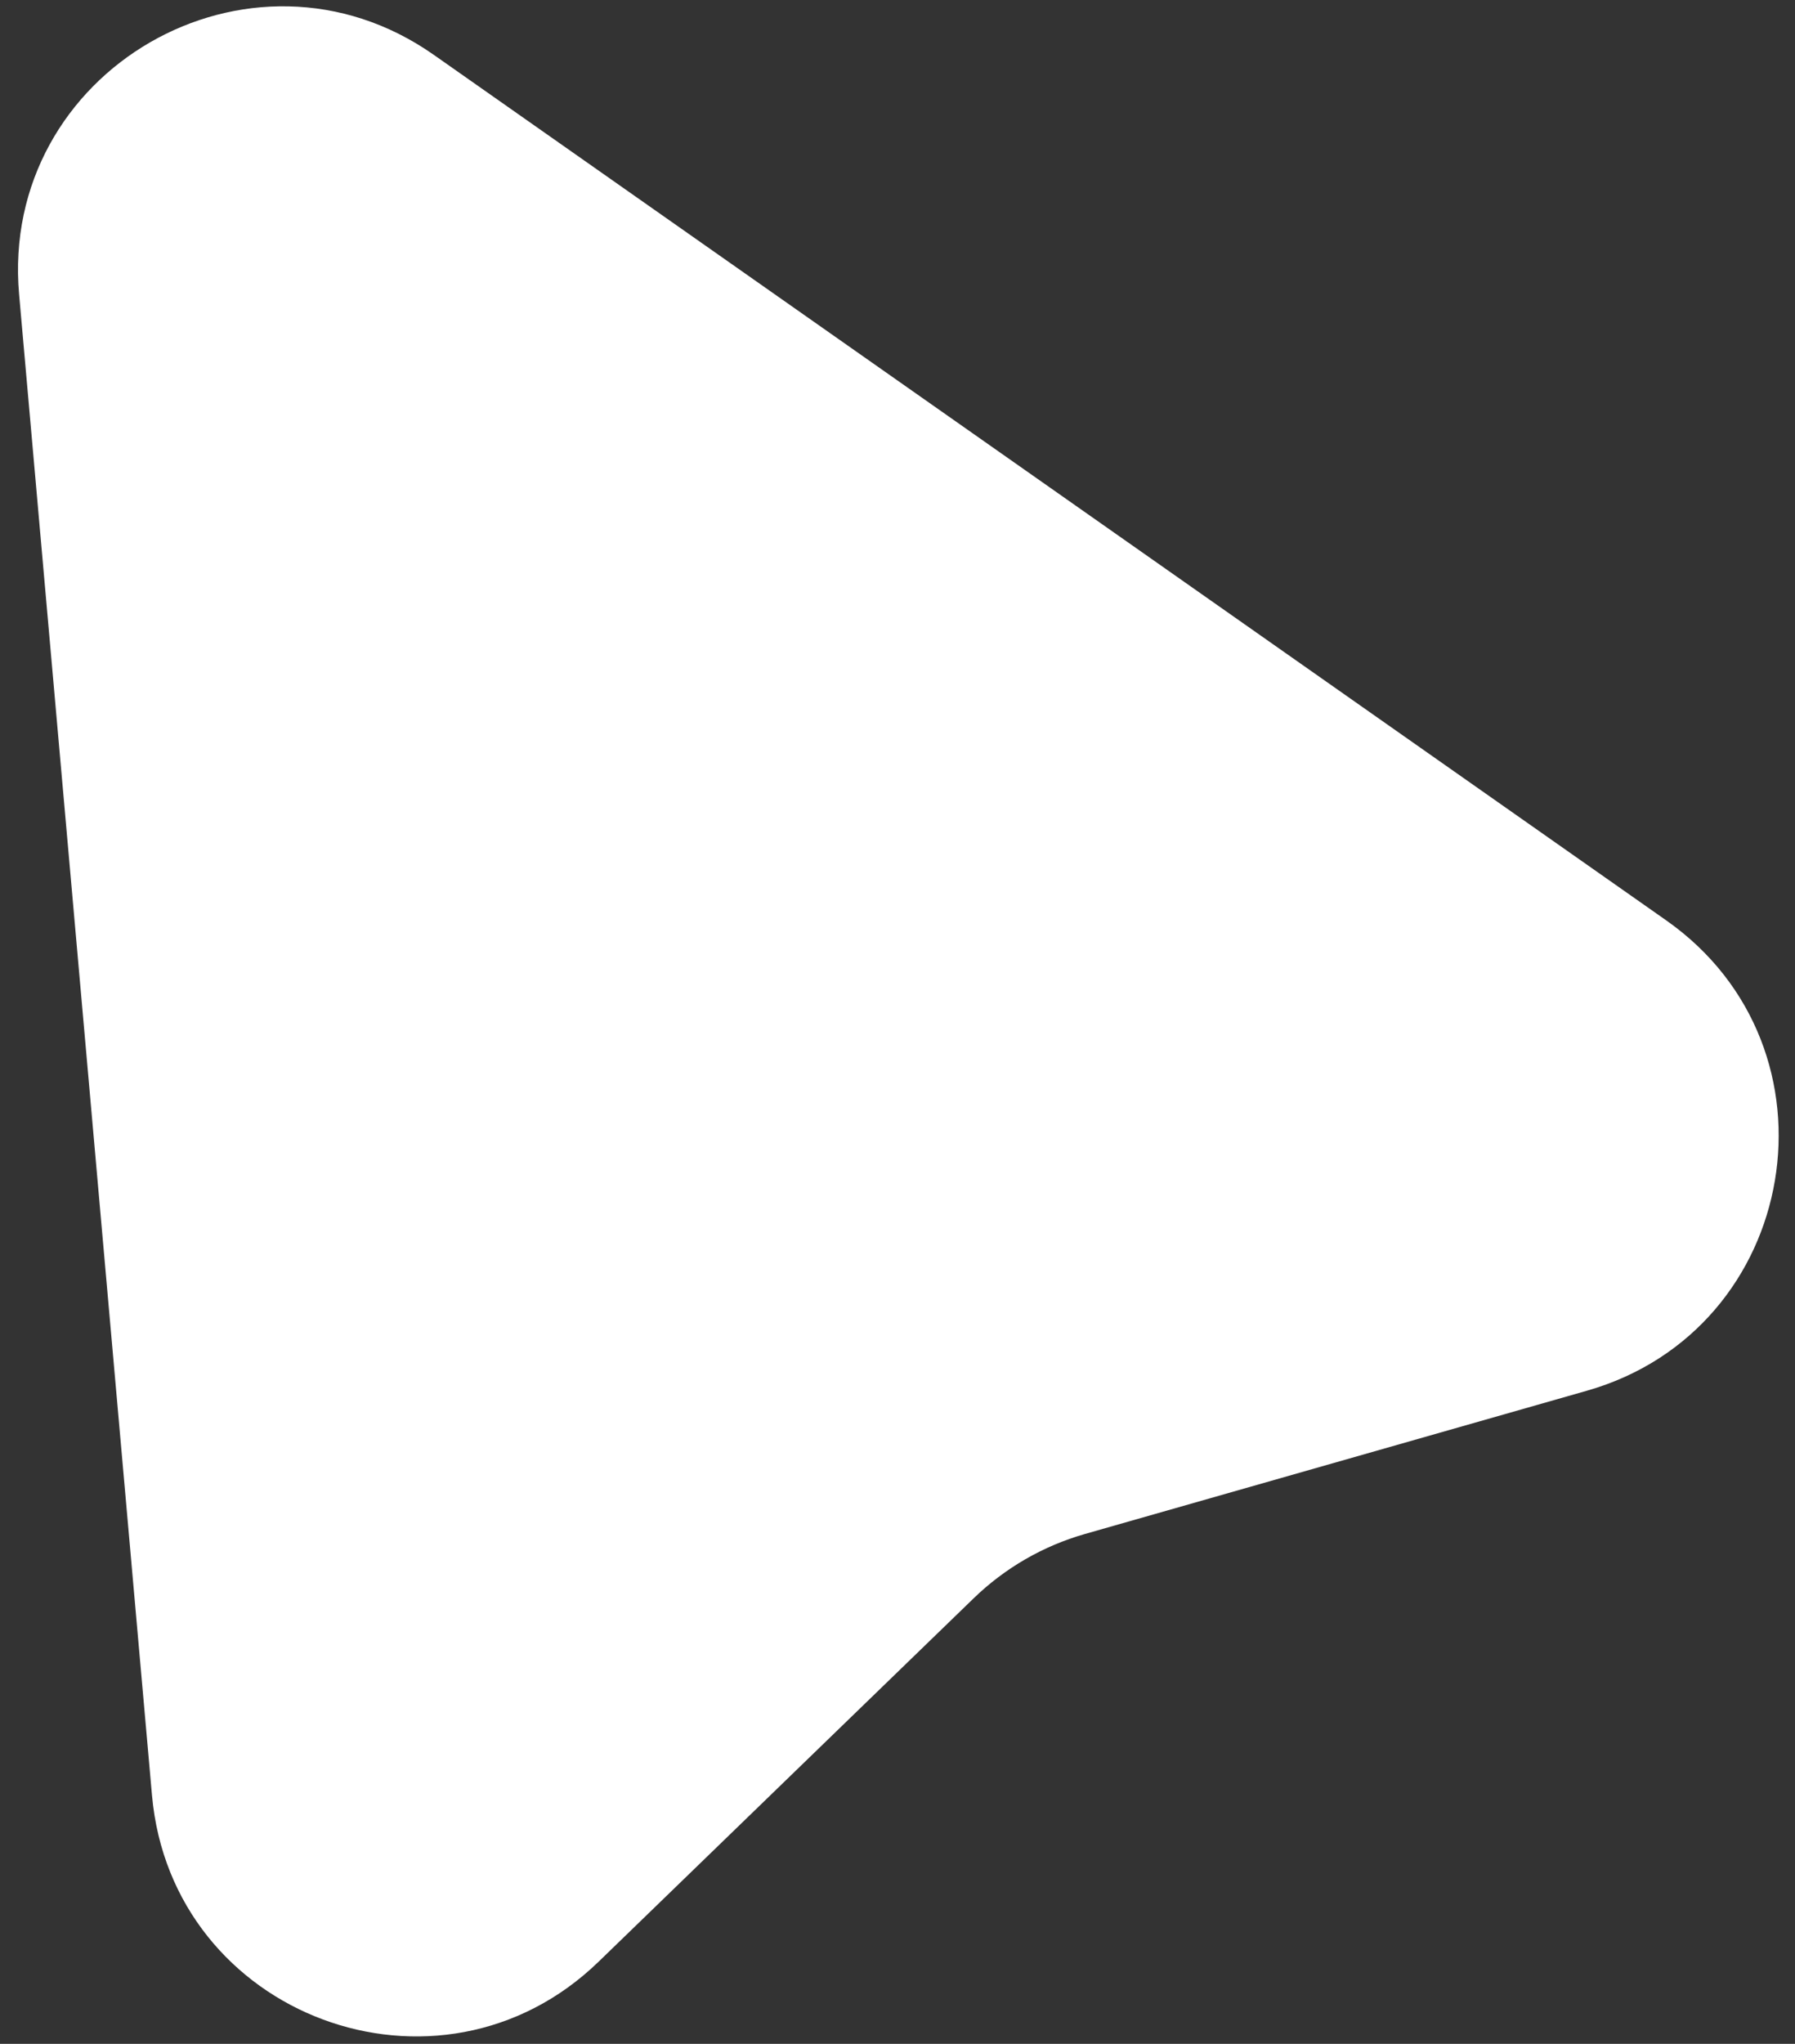 <?xml version="1.0" encoding="UTF-8"?>
<svg xmlns="http://www.w3.org/2000/svg" width="87" height="99" viewBox="0 0 87 99" fill="none">
  <rect x="0" y="0" width="87" height="99" fill="#333333" stroke="none"/>
  <path d="M0.926 14.262C-0.034 3.421 12.117 -3.595 21.026 2.657L80.758 44.58C89.572 50.766 87.272 64.408 76.917 67.362L52.585 74.302C50.559 74.88 48.706 75.95 47.193 77.416L29.016 95.017C21.281 102.508 8.316 97.679 7.366 86.953L0.926 14.262Z" fill="white"></path>
</svg>
